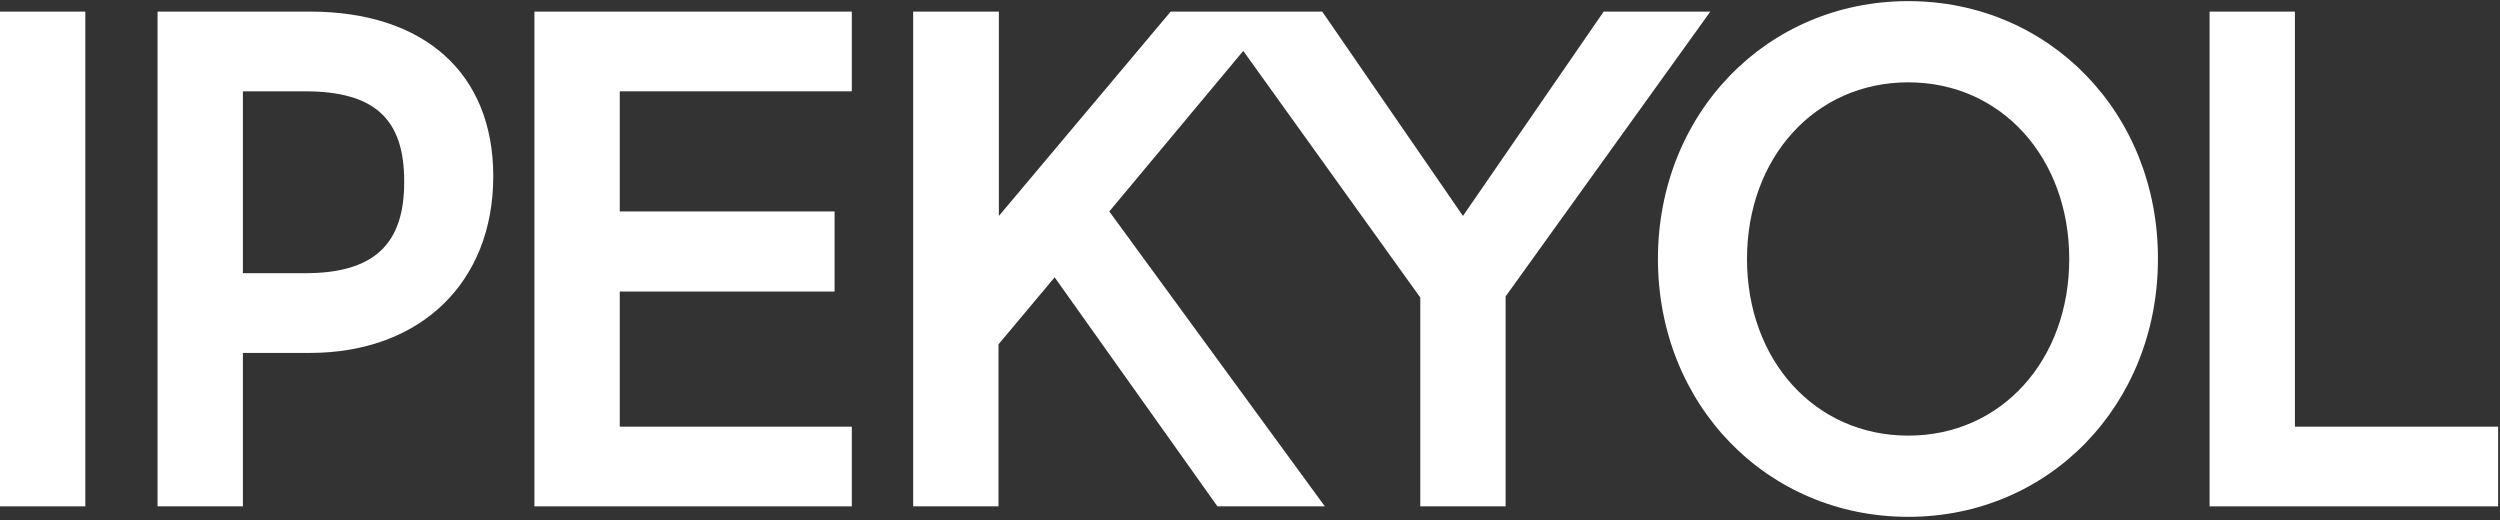 <?xml version="1.0" encoding="utf-8"?>
<!-- Generator: Adobe Illustrator 27.0.0, SVG Export Plug-In . SVG Version: 6.00 Build 0)  -->
<svg version="1.1" id="katman_1" xmlns="http://www.w3.org/2000/svg" xmlns:xlink="http://www.w3.org/1999/xlink" x="0px" y="0px"
	 viewBox="0 0 668 139" style="enable-background:new 0 0 668 139;" xml:space="preserve">
<rect x="0" y="0" width="668" height="139" fill="#333333" stroke="none"/>
<style type="text/css">
	.st0{fill:#FFFFFF;}
</style>
<path class="st0" d="M82.8,3.1H42.1v132.2h22.8v-41h17.9c29.4,0,49-18.7,49-47.2C131.8,19.5,113.3,3.1,82.8,3.1z M81.5,73H64.9V24.4
	h16.6c18.6,0,26.5,7.4,26.5,24C108.1,65.2,100,73,81.5,73z"/>
<path class="st0" d="M22.8,3.1H0v132.2h22.8V3.1z"/>
<path class="st0" d="M142.8,135.3h84.8v-21.3h-62V77.9H223V56.5h-57.4V24.4h62V3.1h-84.8V135.3z"/>
<path class="st0" d="M428.5,3.1l-37.6,54.6L353.3,3.1h-12.2h-28.3l-45.9,54.6V3.1H244v132.2h22.8V92l15-17.9l43.5,61.2h28.7
	l-57.6-78.8l35.8-42.9l47.3,65.9v55.8h22.8V79.2L457,3.1H428.5z"/>
<path class="st0" d="M509.9,0.3c-37.8,0-66.9,30-66.9,68.9c0,38.9,29.1,68.9,66.9,68.9c37.7,0,66.7-30,66.7-68.9
	C576.7,30.3,547.6,0.3,509.9,0.3z M509.9,116.4c-25,0-43.1-20.2-43.1-47.2S484.9,22,509.9,22c24.9,0,43,20.2,43,47.2
	C552.9,96.2,534.8,116.4,509.9,116.4z"/>
<path class="st0" d="M613.2,113.9V3.1h-22.8v132.2h77.1v-21.3H613.2z"/>
</svg>
